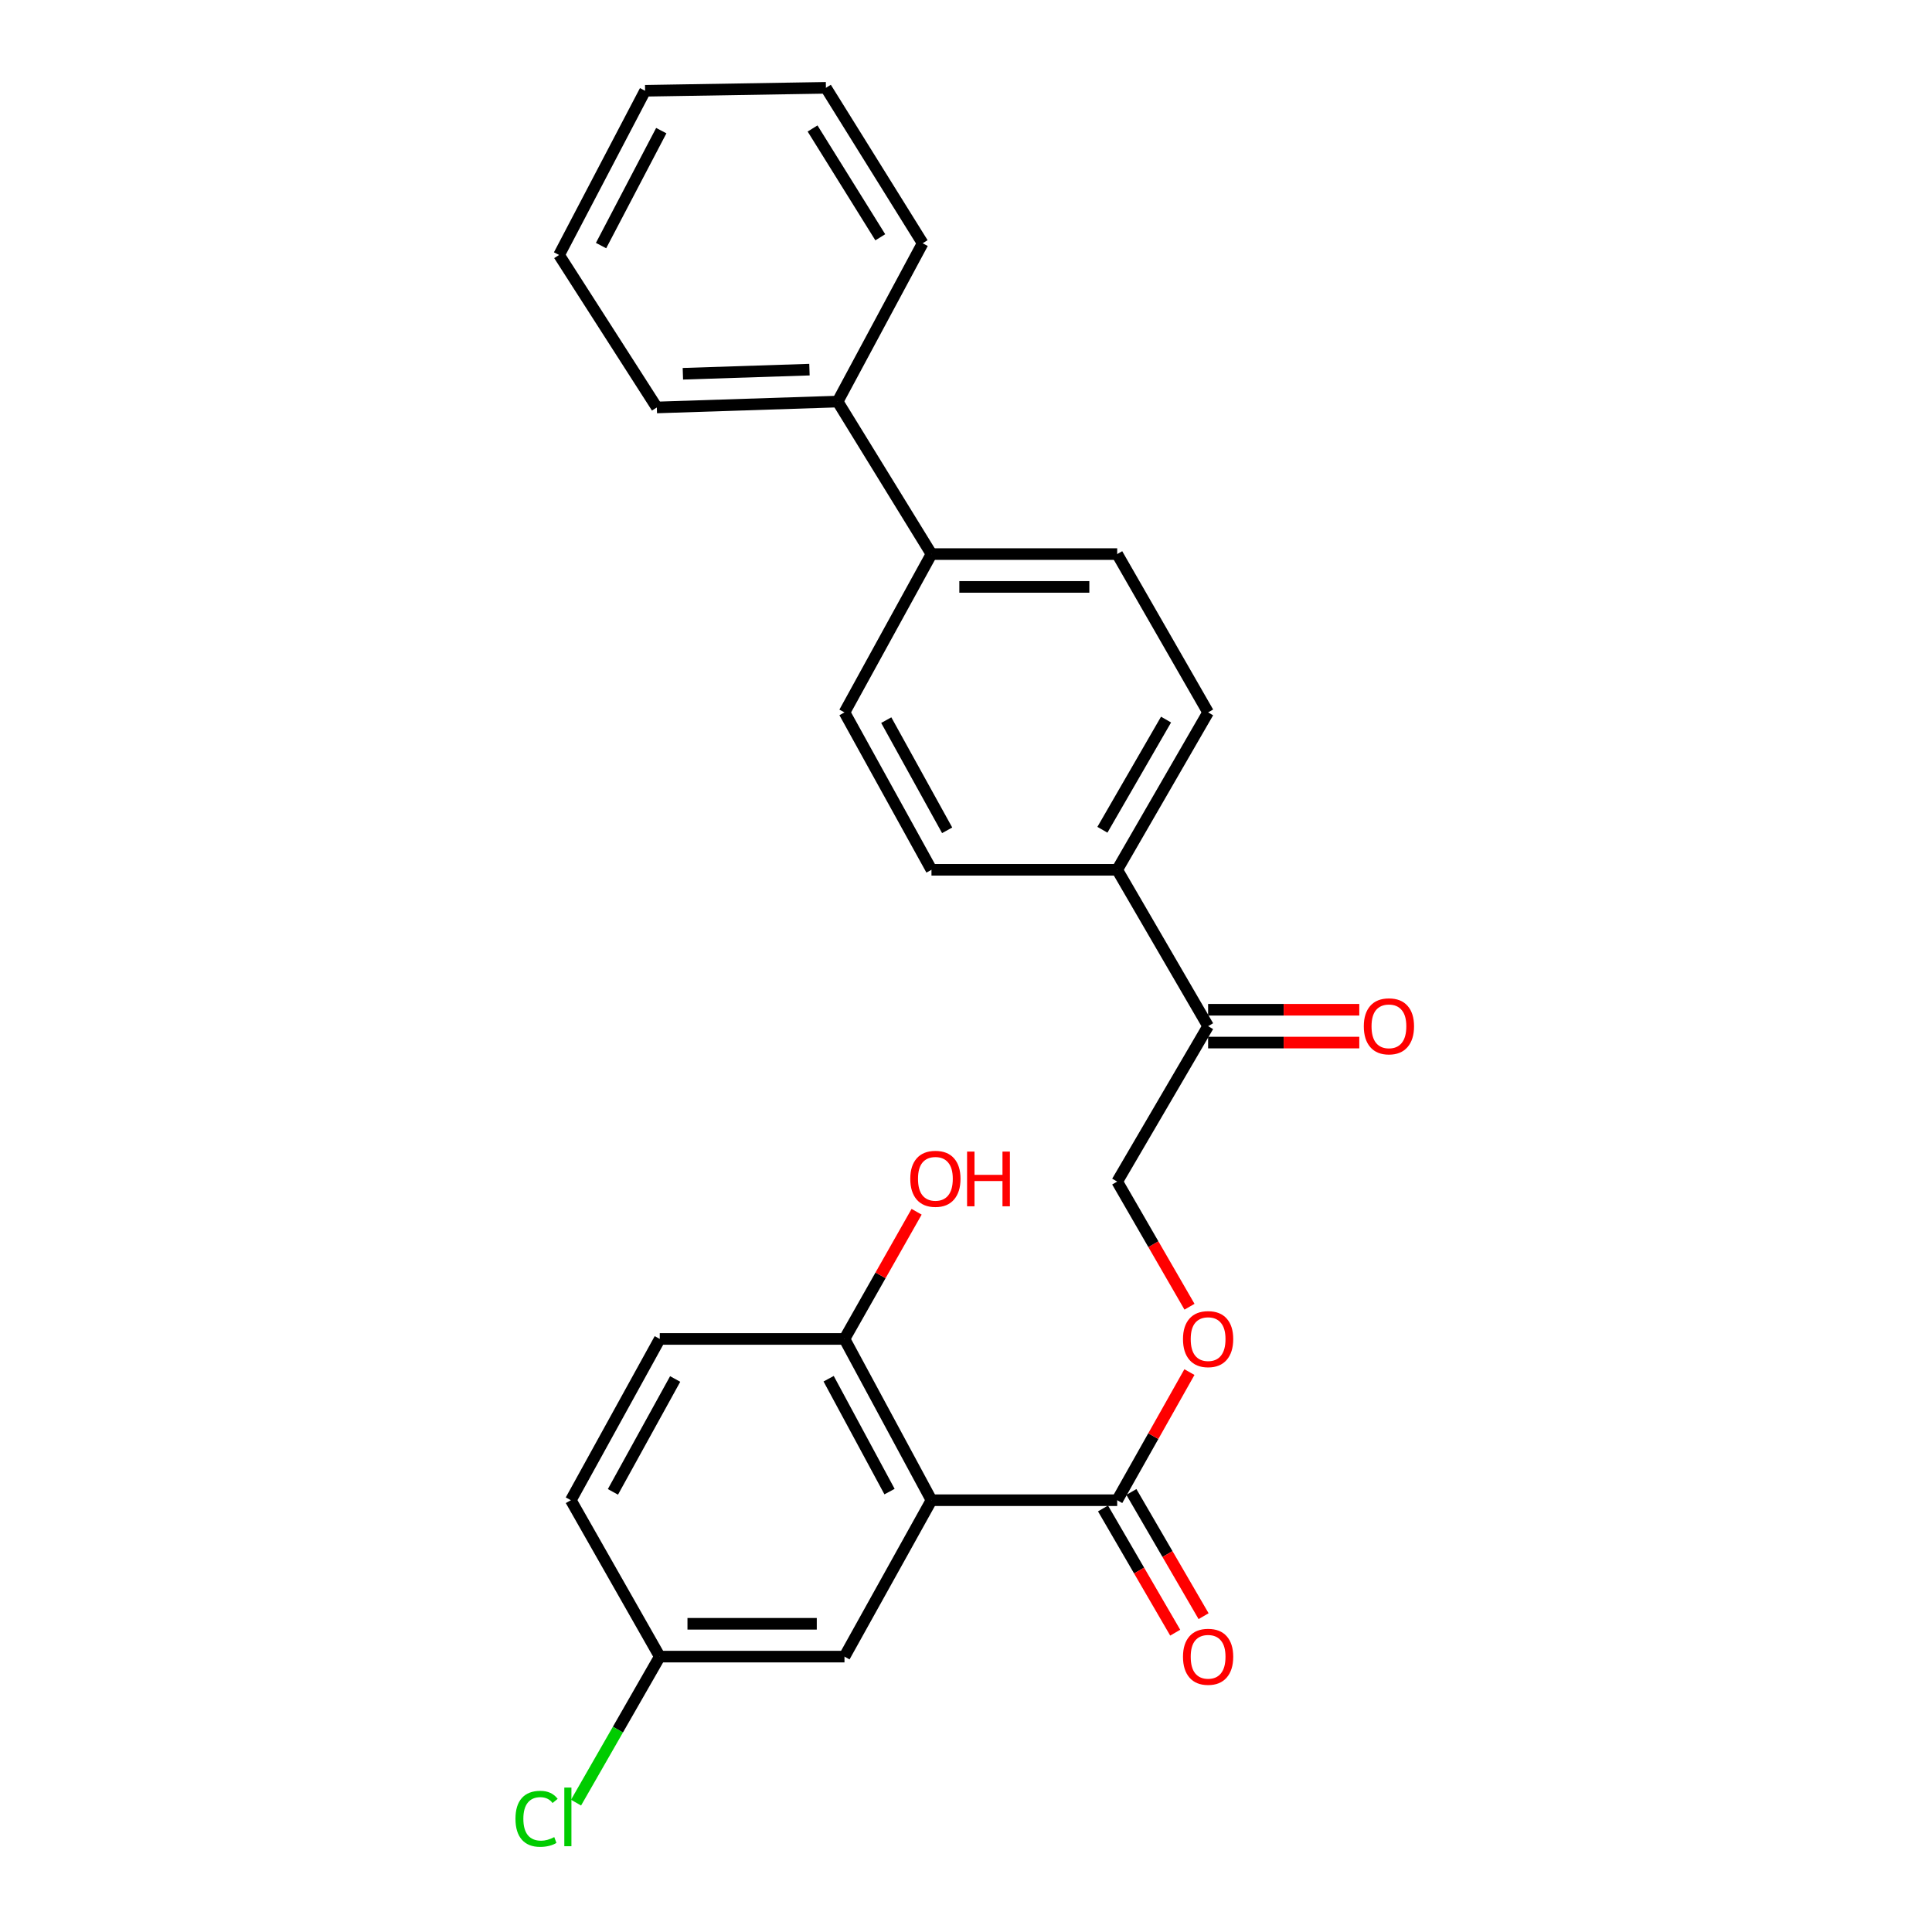<?xml version='1.0' encoding='iso-8859-1'?>
<svg version='1.1' baseProfile='full'
              xmlns='http://www.w3.org/2000/svg'
                      xmlns:rdkit='http://www.rdkit.org/xml'
                      xmlns:xlink='http://www.w3.org/1999/xlink'
                  xml:space='preserve'
width='1000px' height='1000px' viewBox='0 0 1000 1000'>
<!-- END OF HEADER -->
<rect style='opacity:1.0;fill:#FFFFFF;stroke:none' width='1000' height='1000' x='0' y='0'> </rect>
<path class='bond-0' d='M 482.129,776.507 L 578.26,776.507' style='fill:none;fill-rule:evenodd;stroke:#000000;stroke-width:6px;stroke-linecap:butt;stroke-linejoin:miter;stroke-opacity:1' />
<path class='bond-1' d='M 482.129,776.507 L 437.103,693.034' style='fill:none;fill-rule:evenodd;stroke:#000000;stroke-width:6px;stroke-linecap:butt;stroke-linejoin:miter;stroke-opacity:1' />
<path class='bond-1' d='M 460.421,772.052 L 428.903,713.621' style='fill:none;fill-rule:evenodd;stroke:#000000;stroke-width:6px;stroke-linecap:butt;stroke-linejoin:miter;stroke-opacity:1' />
<path class='bond-2' d='M 482.129,776.507 L 437.103,857.459' style='fill:none;fill-rule:evenodd;stroke:#000000;stroke-width:6px;stroke-linecap:butt;stroke-linejoin:miter;stroke-opacity:1' />
<path class='bond-3' d='M 578.26,776.507 L 596.952,743.348' style='fill:none;fill-rule:evenodd;stroke:#000000;stroke-width:6px;stroke-linecap:butt;stroke-linejoin:miter;stroke-opacity:1' />
<path class='bond-3' d='M 596.952,743.348 L 615.644,710.19' style='fill:none;fill-rule:evenodd;stroke:#FF0000;stroke-width:6px;stroke-linecap:butt;stroke-linejoin:miter;stroke-opacity:1' />
<path class='bond-7' d='M 570.915,780.776 L 589.6,812.922' style='fill:none;fill-rule:evenodd;stroke:#000000;stroke-width:6px;stroke-linecap:butt;stroke-linejoin:miter;stroke-opacity:1' />
<path class='bond-7' d='M 589.6,812.922 L 608.286,845.067' style='fill:none;fill-rule:evenodd;stroke:#FF0000;stroke-width:6px;stroke-linecap:butt;stroke-linejoin:miter;stroke-opacity:1' />
<path class='bond-7' d='M 585.605,772.237 L 604.29,804.383' style='fill:none;fill-rule:evenodd;stroke:#000000;stroke-width:6px;stroke-linecap:butt;stroke-linejoin:miter;stroke-opacity:1' />
<path class='bond-7' d='M 604.29,804.383 L 622.975,836.529' style='fill:none;fill-rule:evenodd;stroke:#FF0000;stroke-width:6px;stroke-linecap:butt;stroke-linejoin:miter;stroke-opacity:1' />
<path class='bond-14' d='M 437.103,693.034 L 341.492,693.034' style='fill:none;fill-rule:evenodd;stroke:#000000;stroke-width:6px;stroke-linecap:butt;stroke-linejoin:miter;stroke-opacity:1' />
<path class='bond-18' d='M 437.103,693.034 L 455.769,660.12' style='fill:none;fill-rule:evenodd;stroke:#000000;stroke-width:6px;stroke-linecap:butt;stroke-linejoin:miter;stroke-opacity:1' />
<path class='bond-18' d='M 455.769,660.12 L 474.435,627.207' style='fill:none;fill-rule:evenodd;stroke:#FF0000;stroke-width:6px;stroke-linecap:butt;stroke-linejoin:miter;stroke-opacity:1' />
<path class='bond-16' d='M 437.103,857.459 L 341.492,857.459' style='fill:none;fill-rule:evenodd;stroke:#000000;stroke-width:6px;stroke-linecap:butt;stroke-linejoin:miter;stroke-opacity:1' />
<path class='bond-16' d='M 422.762,840.468 L 355.833,840.468' style='fill:none;fill-rule:evenodd;stroke:#000000;stroke-width:6px;stroke-linecap:butt;stroke-linejoin:miter;stroke-opacity:1' />
<path class='bond-8' d='M 615.683,676.363 L 596.971,643.977' style='fill:none;fill-rule:evenodd;stroke:#FF0000;stroke-width:6px;stroke-linecap:butt;stroke-linejoin:miter;stroke-opacity:1' />
<path class='bond-8' d='M 596.971,643.977 L 578.26,611.591' style='fill:none;fill-rule:evenodd;stroke:#000000;stroke-width:6px;stroke-linecap:butt;stroke-linejoin:miter;stroke-opacity:1' />
<path class='bond-4' d='M 625.315,531.139 L 578.26,611.591' style='fill:none;fill-rule:evenodd;stroke:#000000;stroke-width:6px;stroke-linecap:butt;stroke-linejoin:miter;stroke-opacity:1' />
<path class='bond-5' d='M 625.315,531.139 L 578.26,450.206' style='fill:none;fill-rule:evenodd;stroke:#000000;stroke-width:6px;stroke-linecap:butt;stroke-linejoin:miter;stroke-opacity:1' />
<path class='bond-9' d='M 625.315,539.635 L 664.441,539.635' style='fill:none;fill-rule:evenodd;stroke:#000000;stroke-width:6px;stroke-linecap:butt;stroke-linejoin:miter;stroke-opacity:1' />
<path class='bond-9' d='M 664.441,539.635 L 703.567,539.635' style='fill:none;fill-rule:evenodd;stroke:#FF0000;stroke-width:6px;stroke-linecap:butt;stroke-linejoin:miter;stroke-opacity:1' />
<path class='bond-9' d='M 625.315,522.644 L 664.441,522.644' style='fill:none;fill-rule:evenodd;stroke:#000000;stroke-width:6px;stroke-linecap:butt;stroke-linejoin:miter;stroke-opacity:1' />
<path class='bond-9' d='M 664.441,522.644 L 703.567,522.644' style='fill:none;fill-rule:evenodd;stroke:#FF0000;stroke-width:6px;stroke-linecap:butt;stroke-linejoin:miter;stroke-opacity:1' />
<path class='bond-10' d='M 578.26,450.206 L 625.315,368.735' style='fill:none;fill-rule:evenodd;stroke:#000000;stroke-width:6px;stroke-linecap:butt;stroke-linejoin:miter;stroke-opacity:1' />
<path class='bond-10' d='M 570.605,429.487 L 603.544,372.457' style='fill:none;fill-rule:evenodd;stroke:#000000;stroke-width:6px;stroke-linecap:butt;stroke-linejoin:miter;stroke-opacity:1' />
<path class='bond-11' d='M 578.26,450.206 L 482.129,450.206' style='fill:none;fill-rule:evenodd;stroke:#000000;stroke-width:6px;stroke-linecap:butt;stroke-linejoin:miter;stroke-opacity:1' />
<path class='bond-6' d='M 482.129,286.791 L 437.103,368.735' style='fill:none;fill-rule:evenodd;stroke:#000000;stroke-width:6px;stroke-linecap:butt;stroke-linejoin:miter;stroke-opacity:1' />
<path class='bond-15' d='M 482.129,286.791 L 433.563,207.85' style='fill:none;fill-rule:evenodd;stroke:#000000;stroke-width:6px;stroke-linecap:butt;stroke-linejoin:miter;stroke-opacity:1' />
<path class='bond-26' d='M 482.129,286.791 L 578.26,286.791' style='fill:none;fill-rule:evenodd;stroke:#000000;stroke-width:6px;stroke-linecap:butt;stroke-linejoin:miter;stroke-opacity:1' />
<path class='bond-26' d='M 496.549,303.782 L 563.84,303.782' style='fill:none;fill-rule:evenodd;stroke:#000000;stroke-width:6px;stroke-linecap:butt;stroke-linejoin:miter;stroke-opacity:1' />
<path class='bond-13' d='M 625.315,368.735 L 578.26,286.791' style='fill:none;fill-rule:evenodd;stroke:#000000;stroke-width:6px;stroke-linecap:butt;stroke-linejoin:miter;stroke-opacity:1' />
<path class='bond-12' d='M 482.129,450.206 L 437.103,368.735' style='fill:none;fill-rule:evenodd;stroke:#000000;stroke-width:6px;stroke-linecap:butt;stroke-linejoin:miter;stroke-opacity:1' />
<path class='bond-12' d='M 490.246,429.767 L 458.728,372.737' style='fill:none;fill-rule:evenodd;stroke:#000000;stroke-width:6px;stroke-linecap:butt;stroke-linejoin:miter;stroke-opacity:1' />
<path class='bond-25' d='M 341.492,693.034 L 295.465,776.507' style='fill:none;fill-rule:evenodd;stroke:#000000;stroke-width:6px;stroke-linecap:butt;stroke-linejoin:miter;stroke-opacity:1' />
<path class='bond-25' d='M 349.467,713.759 L 317.248,772.19' style='fill:none;fill-rule:evenodd;stroke:#000000;stroke-width:6px;stroke-linecap:butt;stroke-linejoin:miter;stroke-opacity:1' />
<path class='bond-20' d='M 433.563,207.85 L 339.972,210.899' style='fill:none;fill-rule:evenodd;stroke:#000000;stroke-width:6px;stroke-linecap:butt;stroke-linejoin:miter;stroke-opacity:1' />
<path class='bond-20' d='M 418.972,191.325 L 353.457,193.459' style='fill:none;fill-rule:evenodd;stroke:#000000;stroke-width:6px;stroke-linecap:butt;stroke-linejoin:miter;stroke-opacity:1' />
<path class='bond-21' d='M 433.563,207.85 L 477.57,125.906' style='fill:none;fill-rule:evenodd;stroke:#000000;stroke-width:6px;stroke-linecap:butt;stroke-linejoin:miter;stroke-opacity:1' />
<path class='bond-17' d='M 341.492,857.459 L 295.465,776.507' style='fill:none;fill-rule:evenodd;stroke:#000000;stroke-width:6px;stroke-linecap:butt;stroke-linejoin:miter;stroke-opacity:1' />
<path class='bond-19' d='M 341.492,857.459 L 319.825,895.251' style='fill:none;fill-rule:evenodd;stroke:#000000;stroke-width:6px;stroke-linecap:butt;stroke-linejoin:miter;stroke-opacity:1' />
<path class='bond-19' d='M 319.825,895.251 L 298.157,933.042' style='fill:none;fill-rule:evenodd;stroke:#00CC00;stroke-width:6px;stroke-linecap:butt;stroke-linejoin:miter;stroke-opacity:1' />
<path class='bond-23' d='M 339.972,210.899 L 289.377,131.976' style='fill:none;fill-rule:evenodd;stroke:#000000;stroke-width:6px;stroke-linecap:butt;stroke-linejoin:miter;stroke-opacity:1' />
<path class='bond-22' d='M 477.57,125.906 L 427.494,45.455' style='fill:none;fill-rule:evenodd;stroke:#000000;stroke-width:6px;stroke-linecap:butt;stroke-linejoin:miter;stroke-opacity:1' />
<path class='bond-22' d='M 455.634,122.817 L 420.58,66.501' style='fill:none;fill-rule:evenodd;stroke:#000000;stroke-width:6px;stroke-linecap:butt;stroke-linejoin:miter;stroke-opacity:1' />
<path class='bond-24' d='M 427.494,45.455 L 333.902,46.984' style='fill:none;fill-rule:evenodd;stroke:#000000;stroke-width:6px;stroke-linecap:butt;stroke-linejoin:miter;stroke-opacity:1' />
<path class='bond-27' d='M 289.377,131.976 L 333.902,46.984' style='fill:none;fill-rule:evenodd;stroke:#000000;stroke-width:6px;stroke-linecap:butt;stroke-linejoin:miter;stroke-opacity:1' />
<path class='bond-27' d='M 311.106,127.112 L 342.274,67.617' style='fill:none;fill-rule:evenodd;stroke:#000000;stroke-width:6px;stroke-linecap:butt;stroke-linejoin:miter;stroke-opacity:1' />
<path  class='atom-4' d='M 612.315 693.114
Q 612.315 686.314, 615.675 682.514
Q 619.035 678.714, 625.315 678.714
Q 631.595 678.714, 634.955 682.514
Q 638.315 686.314, 638.315 693.114
Q 638.315 699.994, 634.915 703.914
Q 631.515 707.794, 625.315 707.794
Q 619.075 707.794, 615.675 703.914
Q 612.315 700.034, 612.315 693.114
M 625.315 704.594
Q 629.635 704.594, 631.955 701.714
Q 634.315 698.794, 634.315 693.114
Q 634.315 687.554, 631.955 684.754
Q 629.635 681.914, 625.315 681.914
Q 620.995 681.914, 618.635 684.714
Q 616.315 687.514, 616.315 693.114
Q 616.315 698.834, 618.635 701.714
Q 620.995 704.594, 625.315 704.594
' fill='#FF0000'/>
<path  class='atom-8' d='M 612.315 857.539
Q 612.315 850.739, 615.675 846.939
Q 619.035 843.139, 625.315 843.139
Q 631.595 843.139, 634.955 846.939
Q 638.315 850.739, 638.315 857.539
Q 638.315 864.419, 634.915 868.339
Q 631.515 872.219, 625.315 872.219
Q 619.075 872.219, 615.675 868.339
Q 612.315 864.459, 612.315 857.539
M 625.315 869.019
Q 629.635 869.019, 631.955 866.139
Q 634.315 863.219, 634.315 857.539
Q 634.315 851.979, 631.955 849.179
Q 629.635 846.339, 625.315 846.339
Q 620.995 846.339, 618.635 849.139
Q 616.315 851.939, 616.315 857.539
Q 616.315 863.259, 618.635 866.139
Q 620.995 869.019, 625.315 869.019
' fill='#FF0000'/>
<path  class='atom-10' d='M 705.907 531.219
Q 705.907 524.419, 709.267 520.619
Q 712.627 516.819, 718.907 516.819
Q 725.187 516.819, 728.547 520.619
Q 731.907 524.419, 731.907 531.219
Q 731.907 538.099, 728.507 542.019
Q 725.107 545.899, 718.907 545.899
Q 712.667 545.899, 709.267 542.019
Q 705.907 538.139, 705.907 531.219
M 718.907 542.699
Q 723.227 542.699, 725.547 539.819
Q 727.907 536.899, 727.907 531.219
Q 727.907 525.659, 725.547 522.859
Q 723.227 520.019, 718.907 520.019
Q 714.587 520.019, 712.227 522.819
Q 709.907 525.619, 709.907 531.219
Q 709.907 536.939, 712.227 539.819
Q 714.587 542.699, 718.907 542.699
' fill='#FF0000'/>
<path  class='atom-19' d='M 471.159 610.142
Q 471.159 603.342, 474.519 599.542
Q 477.879 595.742, 484.159 595.742
Q 490.439 595.742, 493.799 599.542
Q 497.159 603.342, 497.159 610.142
Q 497.159 617.022, 493.759 620.942
Q 490.359 624.822, 484.159 624.822
Q 477.919 624.822, 474.519 620.942
Q 471.159 617.062, 471.159 610.142
M 484.159 621.622
Q 488.479 621.622, 490.799 618.742
Q 493.159 615.822, 493.159 610.142
Q 493.159 604.582, 490.799 601.782
Q 488.479 598.942, 484.159 598.942
Q 479.839 598.942, 477.479 601.742
Q 475.159 604.542, 475.159 610.142
Q 475.159 615.862, 477.479 618.742
Q 479.839 621.622, 484.159 621.622
' fill='#FF0000'/>
<path  class='atom-19' d='M 500.559 596.062
L 504.399 596.062
L 504.399 608.102
L 518.879 608.102
L 518.879 596.062
L 522.719 596.062
L 522.719 624.382
L 518.879 624.382
L 518.879 611.302
L 504.399 611.302
L 504.399 624.382
L 500.559 624.382
L 500.559 596.062
' fill='#FF0000'/>
<path  class='atom-20' d='M 266.807 941.402
Q 266.807 934.362, 270.087 930.682
Q 273.407 926.962, 279.687 926.962
Q 285.527 926.962, 288.647 931.082
L 286.007 933.242
Q 283.727 930.242, 279.687 930.242
Q 275.407 930.242, 273.127 933.122
Q 270.887 935.962, 270.887 941.402
Q 270.887 947.002, 273.207 949.882
Q 275.567 952.762, 280.127 952.762
Q 283.247 952.762, 286.887 950.882
L 288.007 953.882
Q 286.527 954.842, 284.287 955.402
Q 282.047 955.962, 279.567 955.962
Q 273.407 955.962, 270.087 952.202
Q 266.807 948.442, 266.807 941.402
' fill='#00CC00'/>
<path  class='atom-20' d='M 292.087 925.242
L 295.767 925.242
L 295.767 955.602
L 292.087 955.602
L 292.087 925.242
' fill='#00CC00'/>
</svg>
